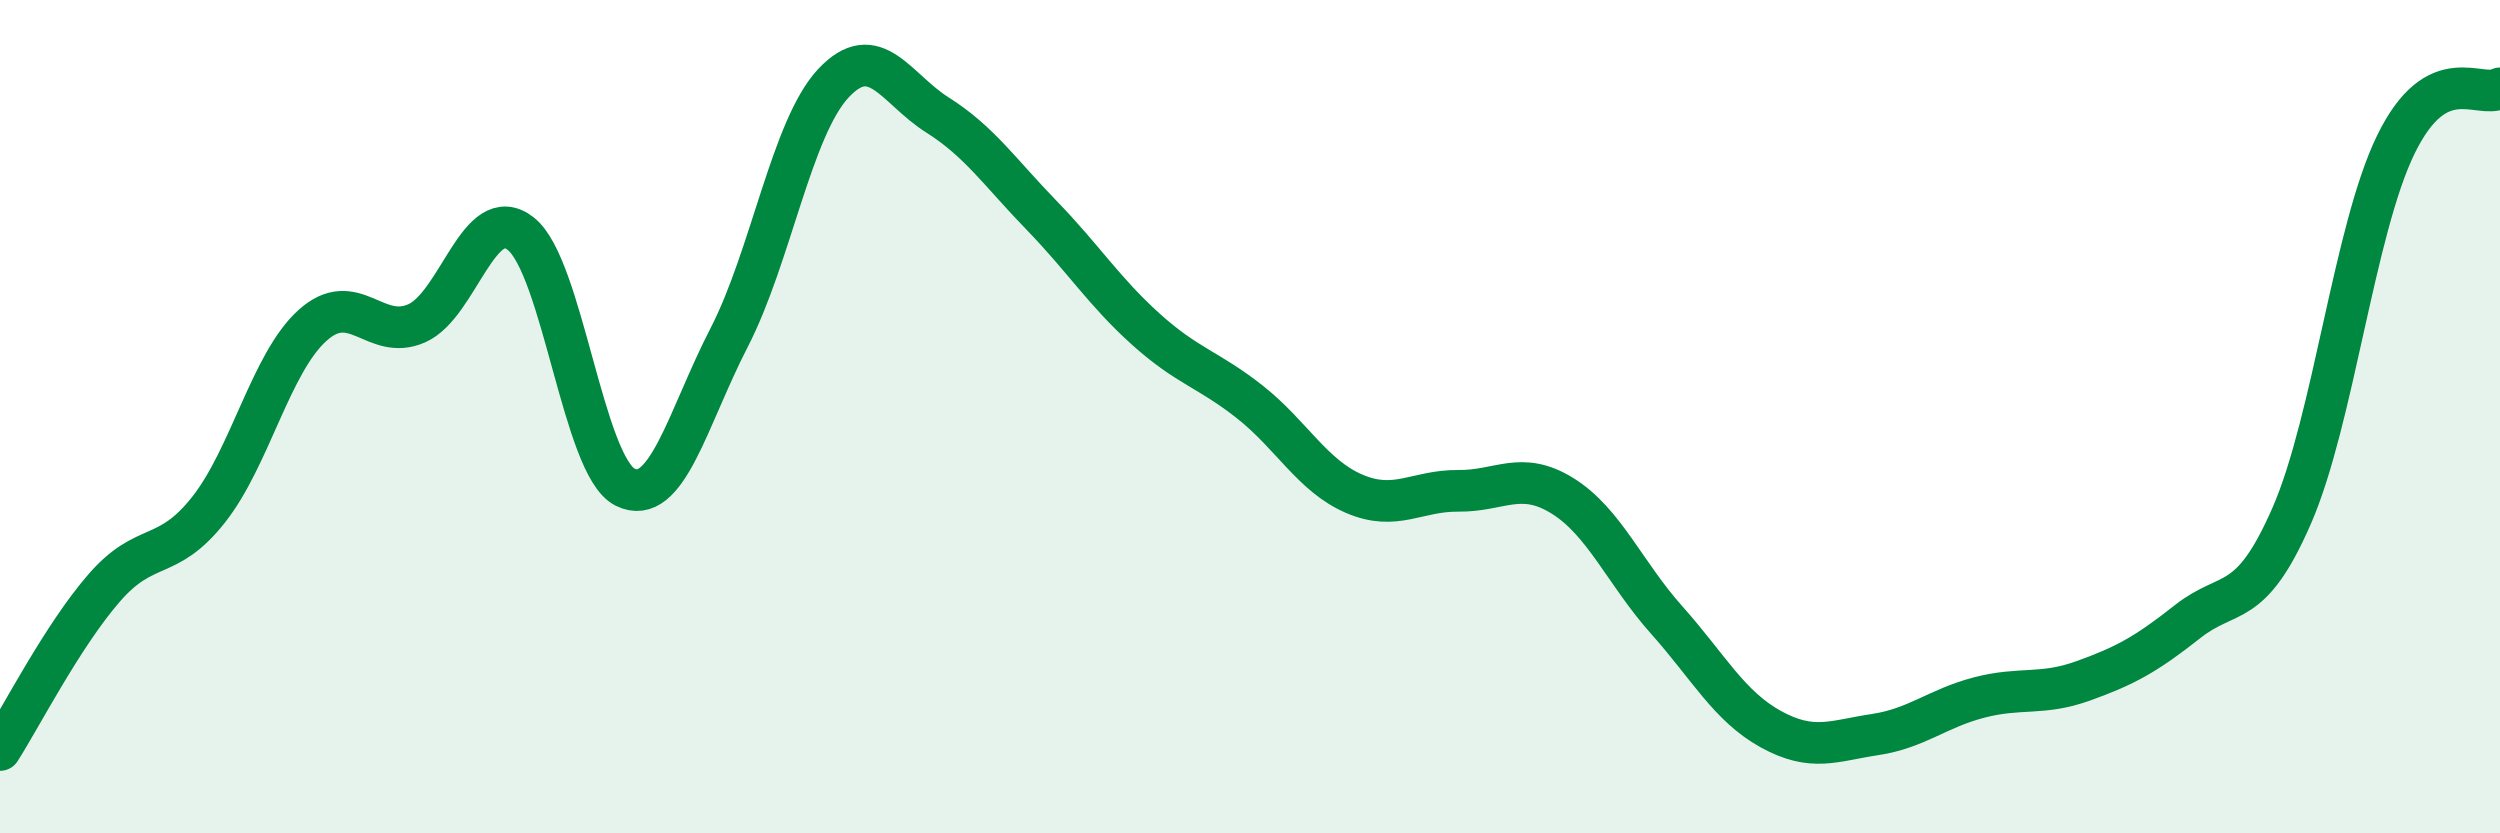 
    <svg width="60" height="20" viewBox="0 0 60 20" xmlns="http://www.w3.org/2000/svg">
      <path
        d="M 0,18 C 0.5,17.22 1.5,15.26 2.5,14.11 C 3.5,12.96 4,13.5 5,12.24 C 6,10.98 6.5,8.71 7.5,7.81 C 8.5,6.91 9,8.2 10,7.76 C 11,7.32 11.5,4.82 12.5,5.61 C 13.5,6.4 14,11.19 15,11.69 C 16,12.19 16.5,10.04 17.5,8.1 C 18.5,6.16 19,3.07 20,2 C 21,0.93 21.5,2.13 22.5,2.76 C 23.5,3.39 24,4.14 25,5.17 C 26,6.2 26.5,7 27.5,7.9 C 28.5,8.8 29,8.86 30,9.65 C 31,10.44 31.5,11.42 32.5,11.85 C 33.5,12.28 34,11.77 35,11.78 C 36,11.79 36.5,11.28 37.5,11.9 C 38.5,12.52 39,13.76 40,14.88 C 41,16 41.5,16.95 42.5,17.5 C 43.5,18.05 44,17.78 45,17.63 C 46,17.48 46.5,17 47.5,16.74 C 48.5,16.48 49,16.7 50,16.34 C 51,15.98 51.5,15.71 52.5,14.92 C 53.5,14.13 54,14.67 55,12.38 C 56,10.09 56.5,5.52 57.5,3.47 C 58.5,1.42 59.5,2.39 60,2.12L60 20L0 20Z"
        fill="#008740"
        opacity="0.1"
        stroke-linecap="round"
        stroke-linejoin="round"
      />
      <path
        d="M 0,18 C 0.5,17.22 1.5,15.26 2.5,14.11 C 3.5,12.96 4,13.5 5,12.24 C 6,10.98 6.5,8.71 7.5,7.81 C 8.5,6.91 9,8.2 10,7.76 C 11,7.32 11.5,4.82 12.5,5.61 C 13.5,6.4 14,11.19 15,11.69 C 16,12.19 16.5,10.04 17.5,8.1 C 18.5,6.16 19,3.07 20,2 C 21,0.93 21.5,2.13 22.5,2.76 C 23.5,3.39 24,4.14 25,5.17 C 26,6.2 26.5,7 27.5,7.9 C 28.5,8.8 29,8.86 30,9.65 C 31,10.44 31.5,11.42 32.5,11.85 C 33.5,12.28 34,11.77 35,11.78 C 36,11.79 36.5,11.28 37.5,11.9 C 38.5,12.52 39,13.76 40,14.88 C 41,16 41.5,16.95 42.5,17.5 C 43.5,18.05 44,17.78 45,17.63 C 46,17.48 46.5,17 47.5,16.74 C 48.5,16.48 49,16.7 50,16.34 C 51,15.98 51.5,15.71 52.5,14.92 C 53.5,14.13 54,14.67 55,12.38 C 56,10.09 56.5,5.52 57.5,3.47 C 58.5,1.42 59.5,2.39 60,2.12"
        stroke="#008740"
        stroke-width="1"
        fill="none"
        stroke-linecap="round"
        stroke-linejoin="round"
      />
    </svg>
  